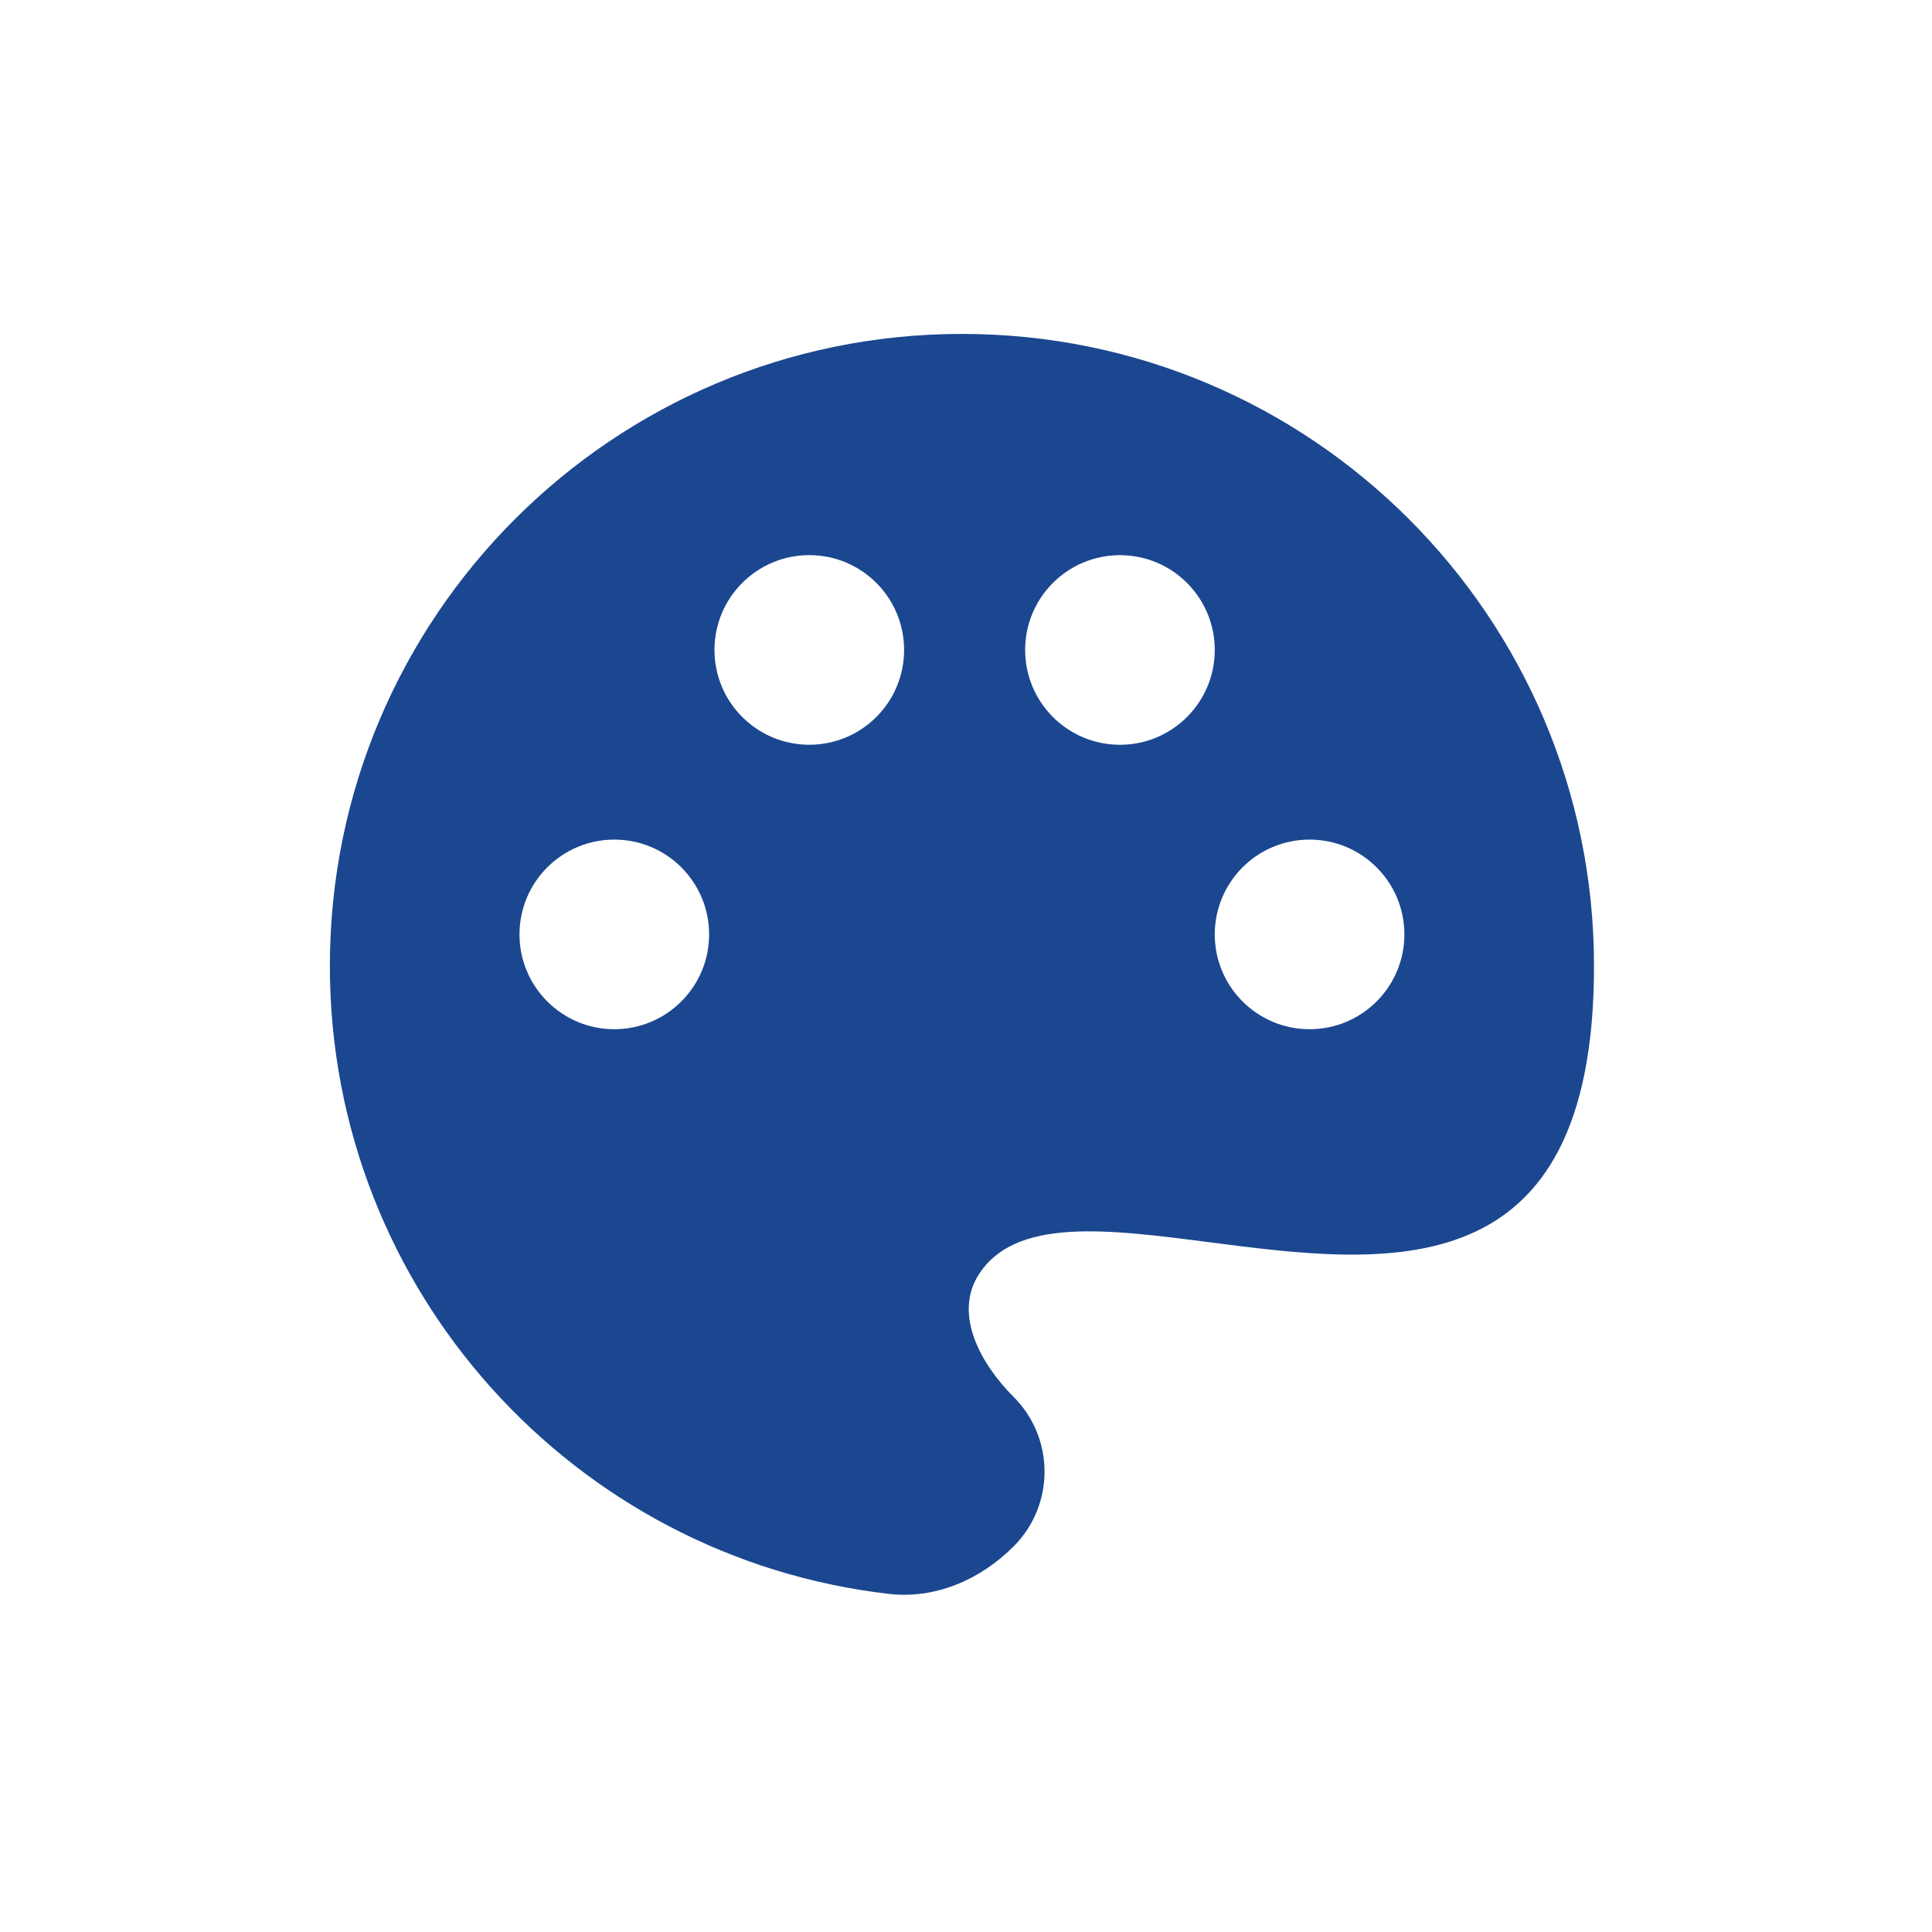 <svg width="54" height="54" viewBox="0 0 54 54" fill="none" xmlns="http://www.w3.org/2000/svg">
<path fill-rule="evenodd" clip-rule="evenodd" d="M24.849 44.55C16.052 43.54 9.22 36.068 9.22 27C9.22 17.243 17.13 9.333 26.887 9.333C36.644 9.333 44.553 17.243 44.553 27C44.553 36.11 38.754 35.361 33.801 34.721C30.944 34.352 28.368 34.019 27.349 35.635C26.653 36.741 27.406 38.119 28.33 39.043C29.484 40.197 29.484 42.069 28.33 43.224C27.406 44.148 26.148 44.7 24.849 44.55ZM25.27 18.166C25.27 19.63 24.084 20.816 22.62 20.816C21.157 20.816 19.97 19.63 19.97 18.166C19.97 16.703 21.157 15.516 22.62 15.516C24.084 15.516 25.27 16.703 25.27 18.166ZM17.17 28.767C18.634 28.767 19.82 27.58 19.82 26.117C19.82 24.653 18.634 23.467 17.17 23.467C15.707 23.467 14.52 24.653 14.52 26.117C14.52 27.58 15.707 28.767 17.17 28.767ZM36.603 28.767C38.067 28.767 39.253 27.58 39.253 26.117C39.253 24.653 38.067 23.467 36.603 23.467C35.14 23.467 33.953 24.653 33.953 26.117C33.953 27.58 35.14 28.767 36.603 28.767ZM31.303 20.817C32.767 20.817 33.953 19.63 33.953 18.167C33.953 16.703 32.767 15.517 31.303 15.517C29.84 15.517 28.653 16.703 28.653 18.167C28.653 19.63 29.84 20.817 31.303 20.817Z" fill="#1B4790"/>
</svg>
